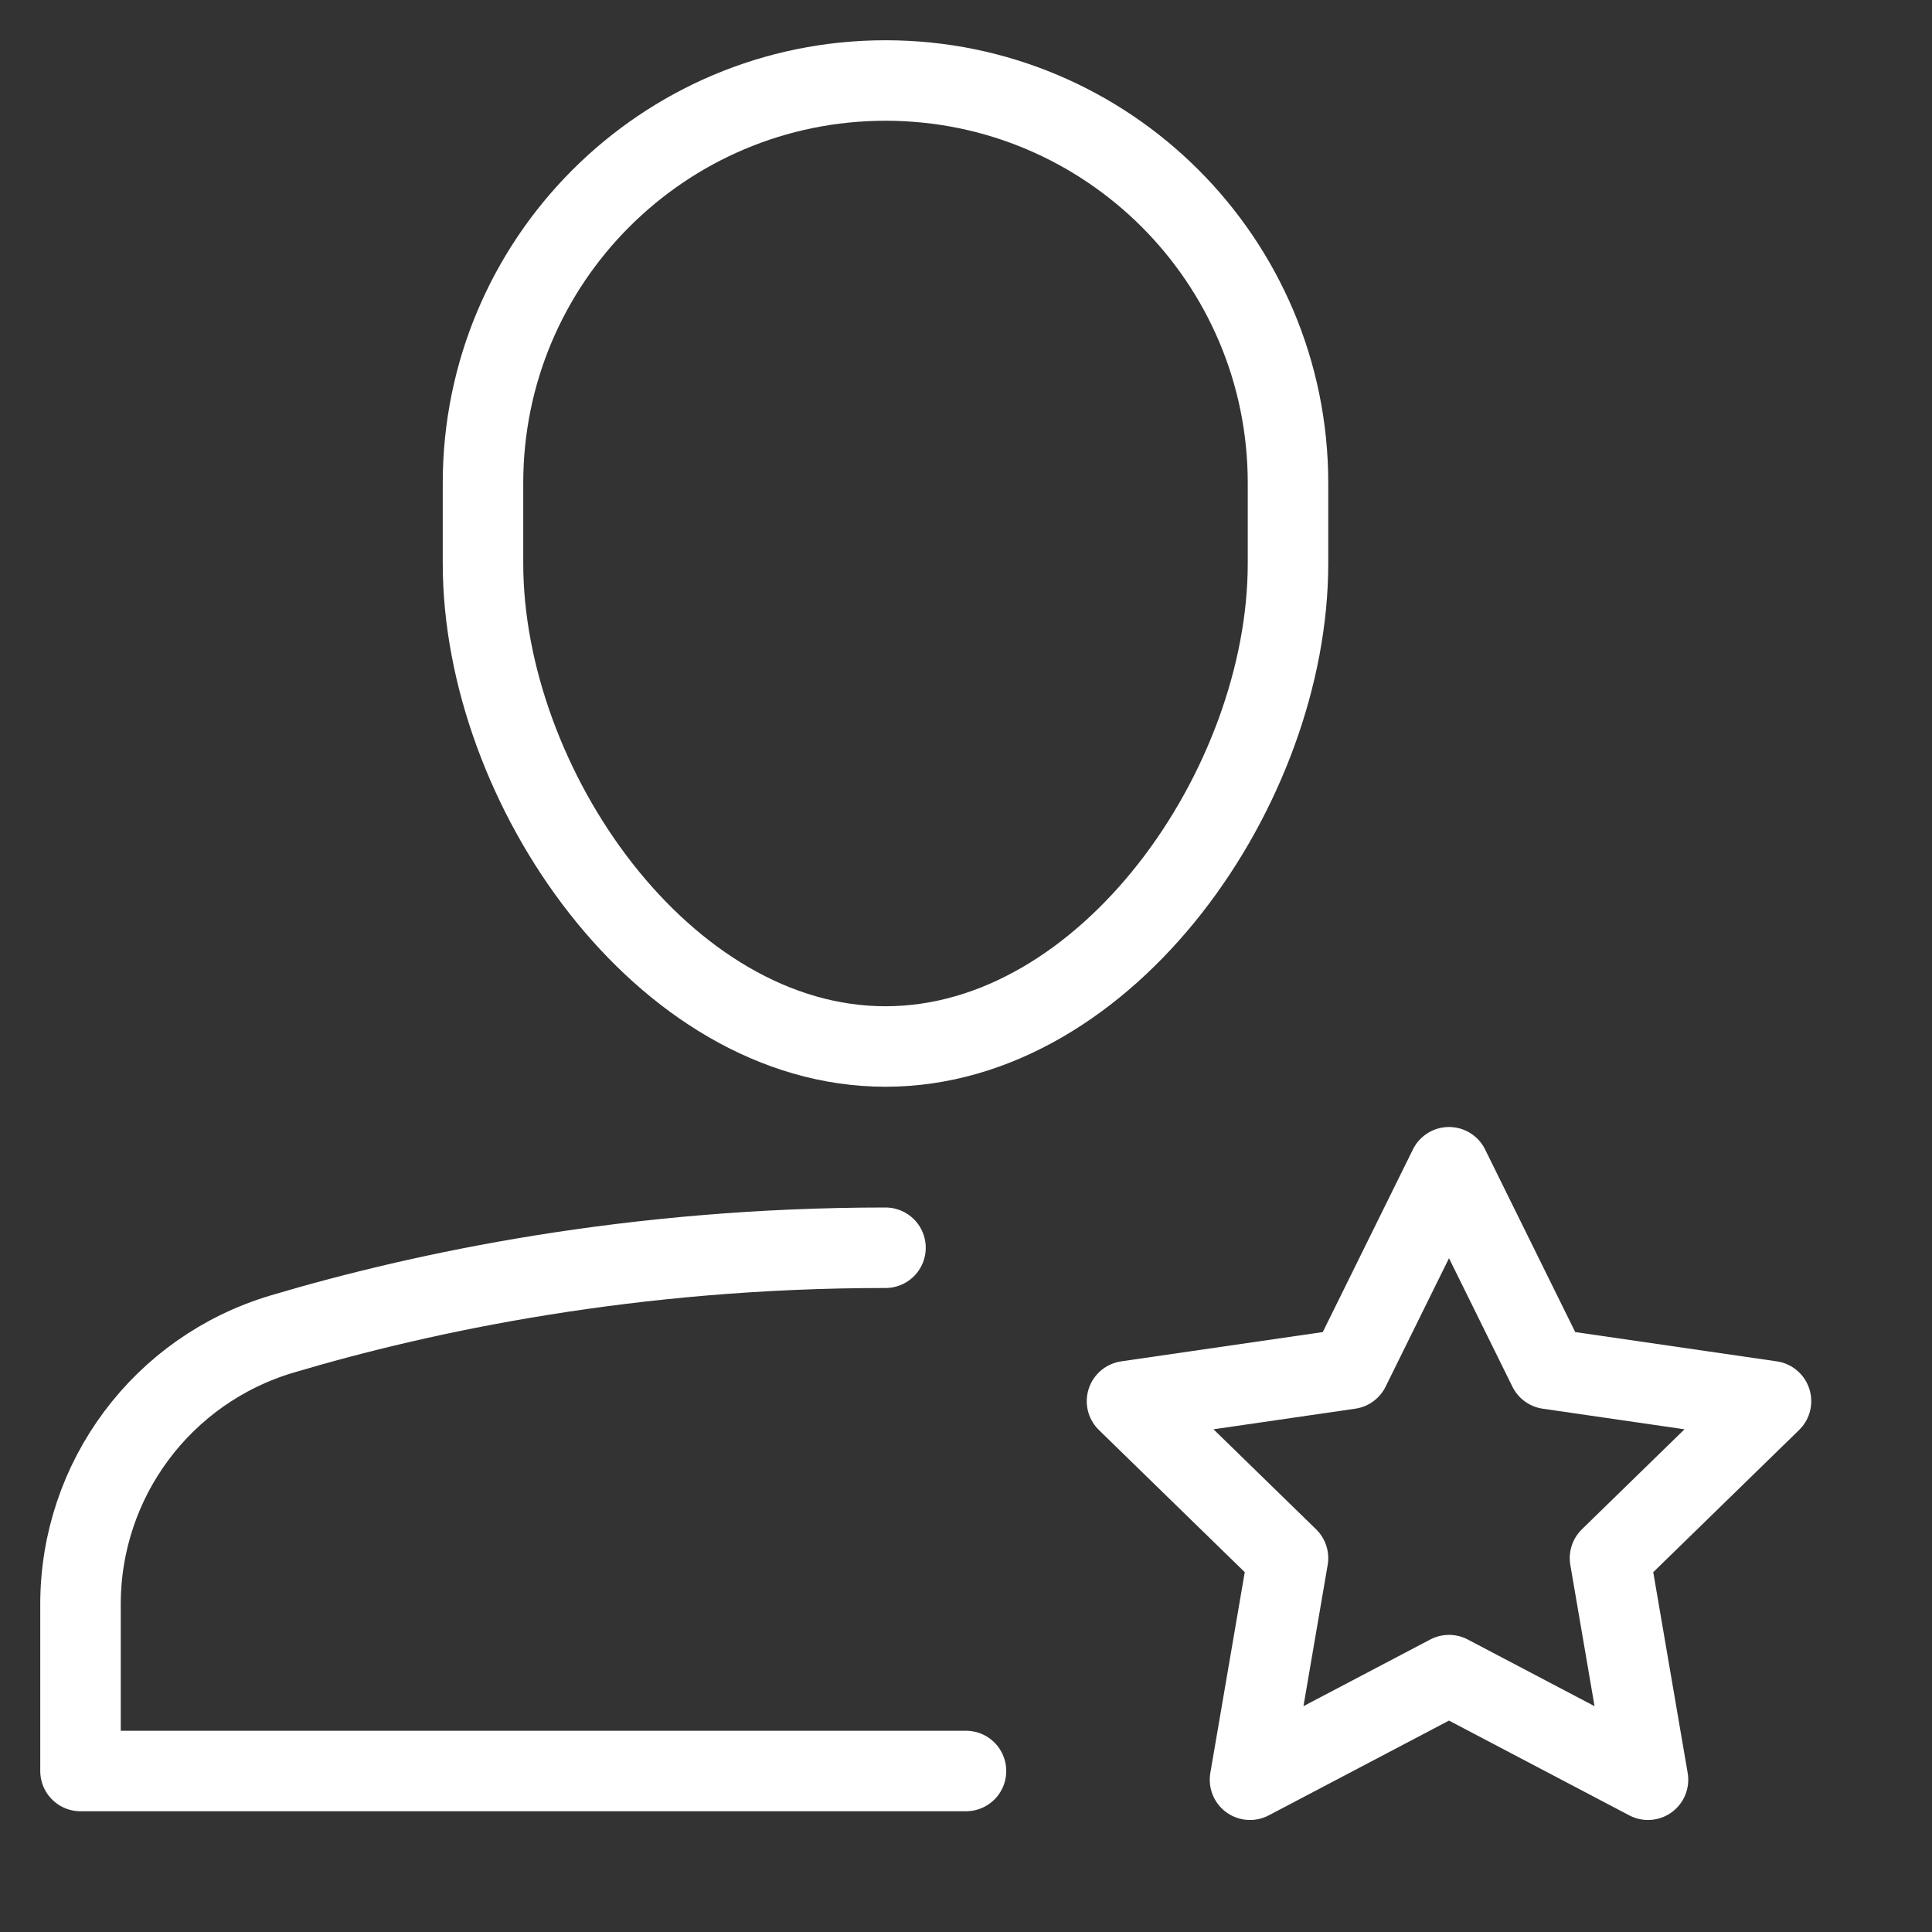 <?xml version="1.0" encoding="UTF-8"?> <svg xmlns="http://www.w3.org/2000/svg" width="48" height="48" viewBox="0 0 48 48" fill="none"><rect x="0" y="0" width="48" height="48" fill="#333333" stroke="none"/><path d="M22 26C16.477 26 12 19.523 12 14V12C12 6.477 16.477 2 22 2C27.523 2 32 6.477 32 12V14C32 19.523 27.523 26 22 26Z" stroke="#fff" stroke-width="2" stroke-linecap="round" stroke-linejoin="round"></path><path d="M22 31C15.712 31 10.523 32.098 7.007 33.144C4.034 34.028 2 36.755 2 39.856V44H24" stroke="#fff" stroke-width="2" stroke-linecap="round" stroke-linejoin="round"></path><path d="M36 29L38.472 34.009L44 34.812L40 38.711L40.944 44.217L36 41.618L31.056 44.217L32 38.711L28 34.812L33.528 34.009L36 29Z" stroke="#fff" stroke-width="2" stroke-linecap="round" stroke-linejoin="round"></path></svg> 